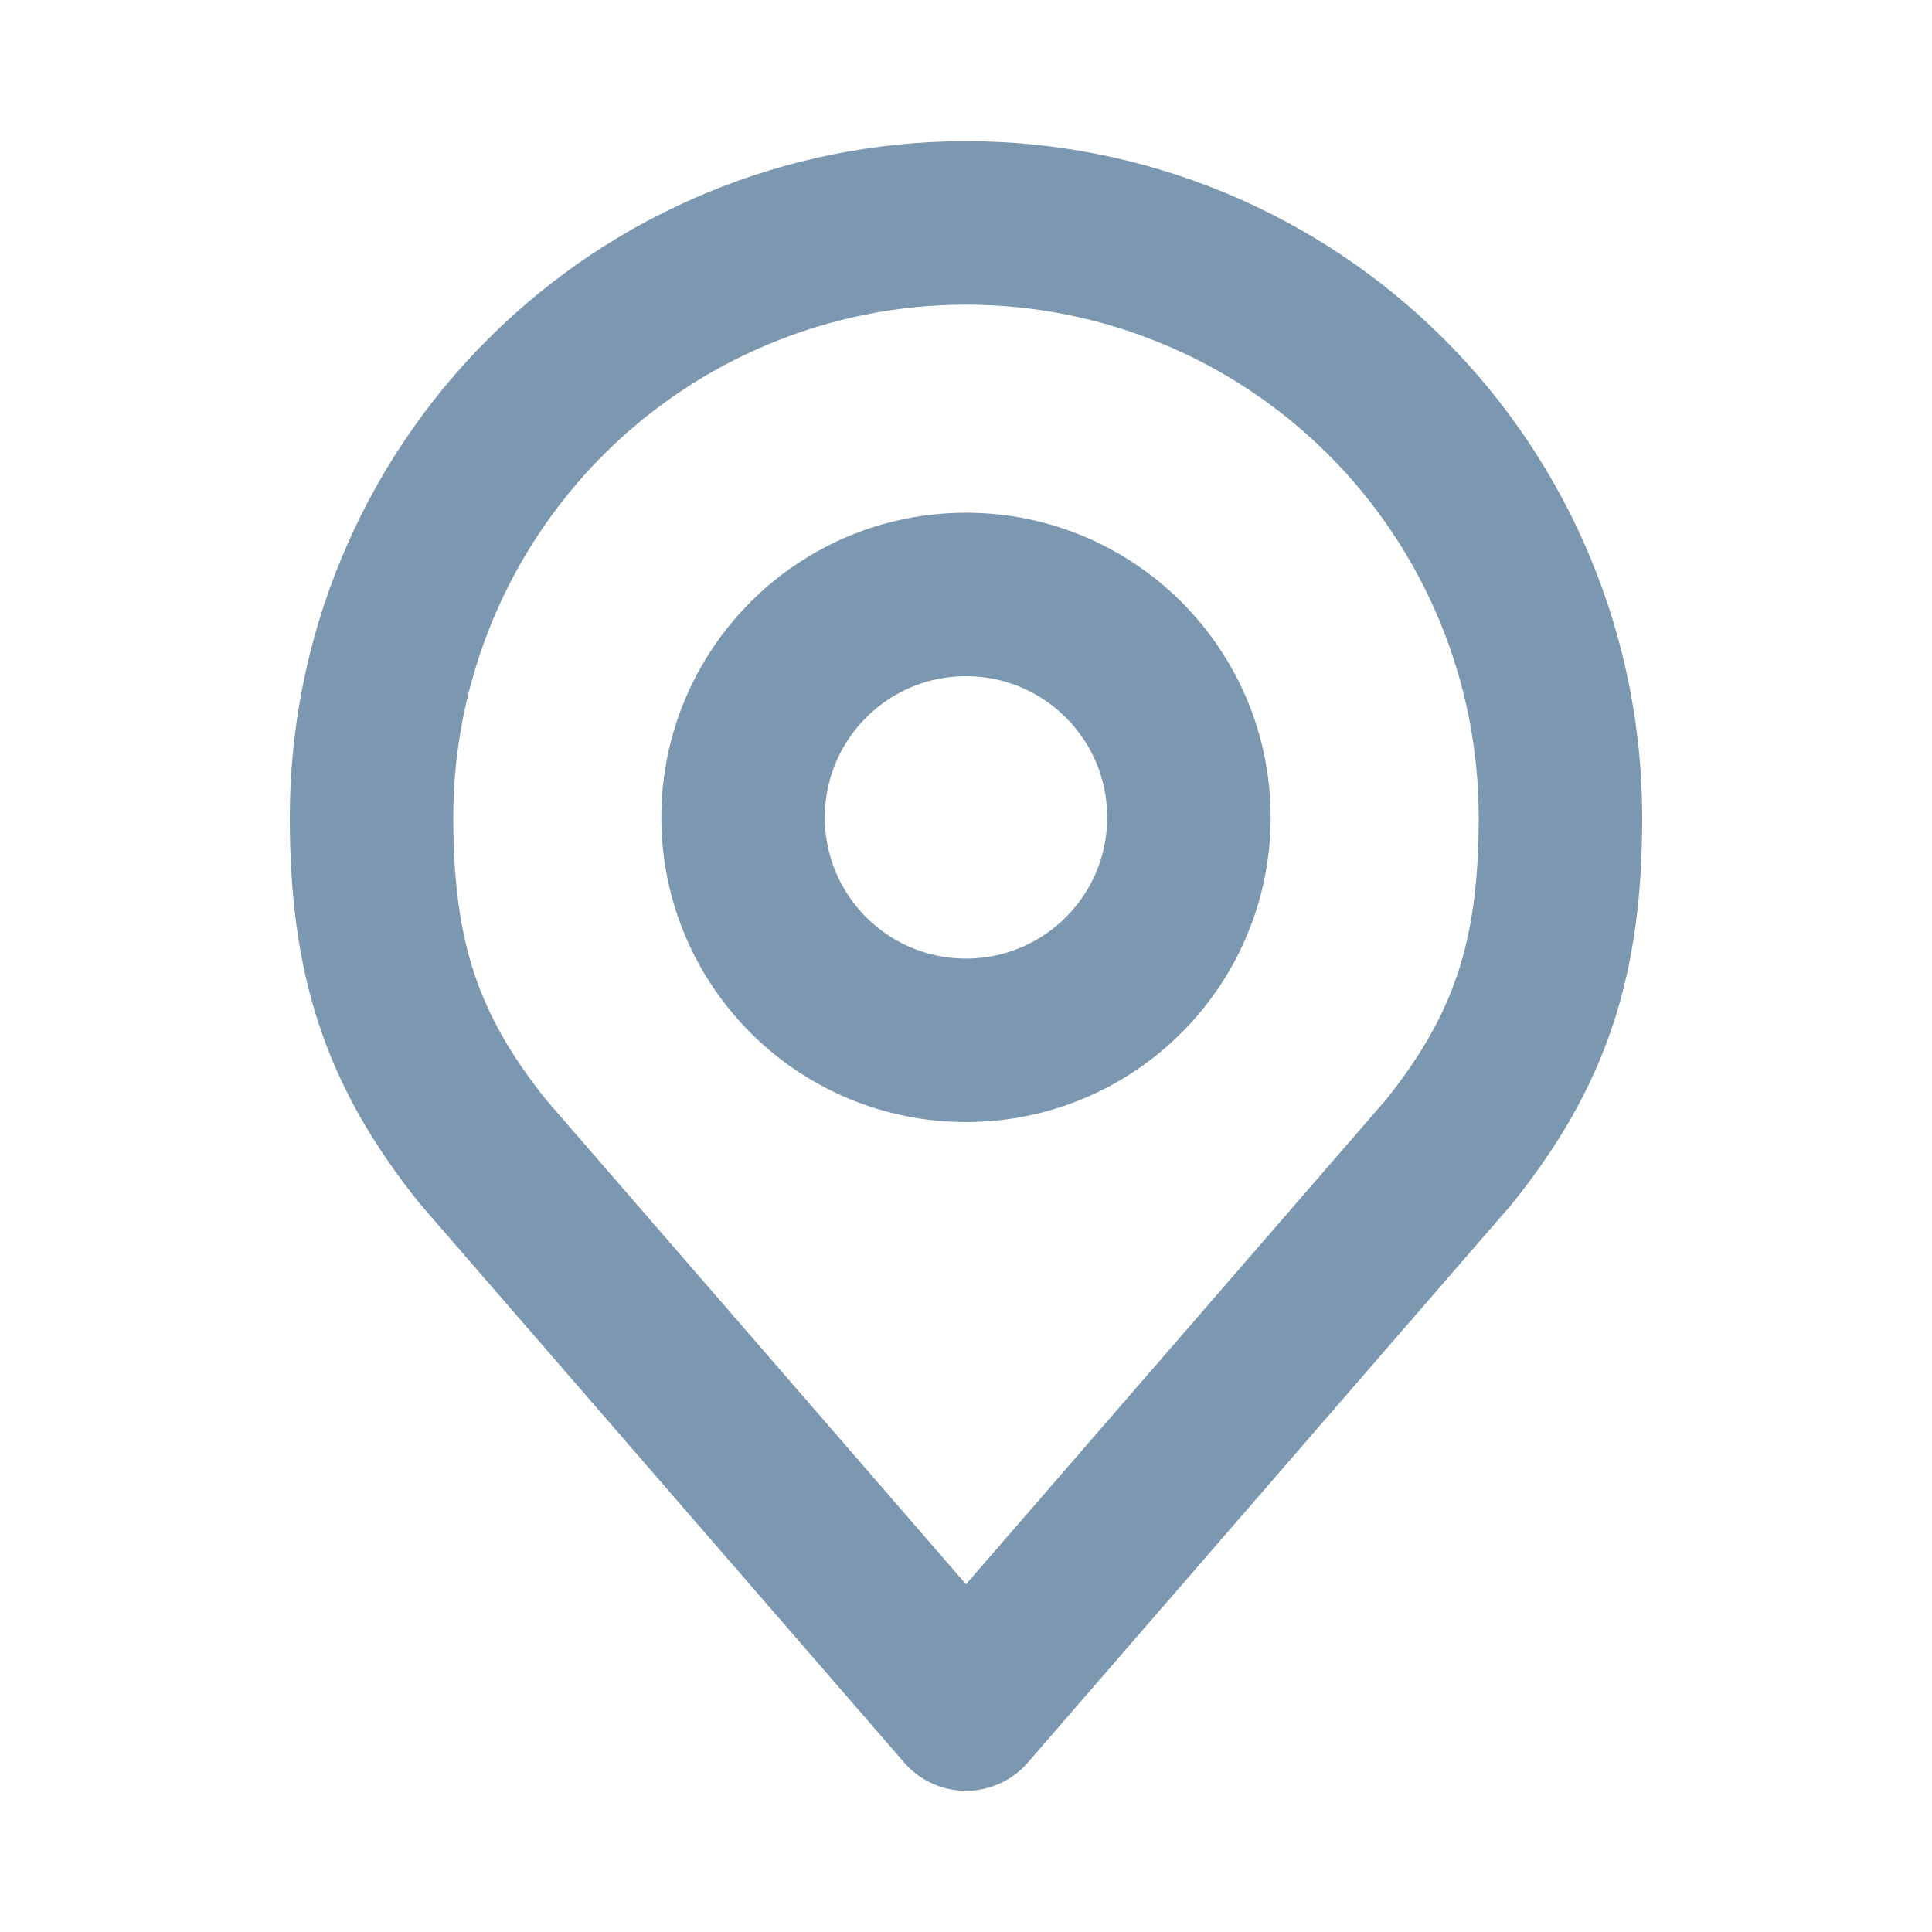 <svg width="26" height="26" viewBox="0 0 26 26" fill="none" xmlns="http://www.w3.org/2000/svg">
<path d="M13 14C14.657 14 16 12.657 16 11C16 9.343 14.657 8 13 8C11.343 8 10 9.343 10 11C10 12.657 11.343 14 13 14Z" stroke="#7C97B0" stroke-width="2.2" stroke-linecap="round" stroke-linejoin="round"/>
<path d="M13 3C10.878 3 8.843 3.843 7.343 5.343C5.843 6.843 5 8.878 5 11C5 12.892 5.402 14.13 6.5 15.5L13 23L19.5 15.5C20.598 14.13 21 12.892 21 11C21 8.878 20.157 6.843 18.657 5.343C17.157 3.843 15.122 3 13 3Z" stroke="#7C97B0" stroke-width="2.2" stroke-linecap="round" stroke-linejoin="round"/>
</svg>
